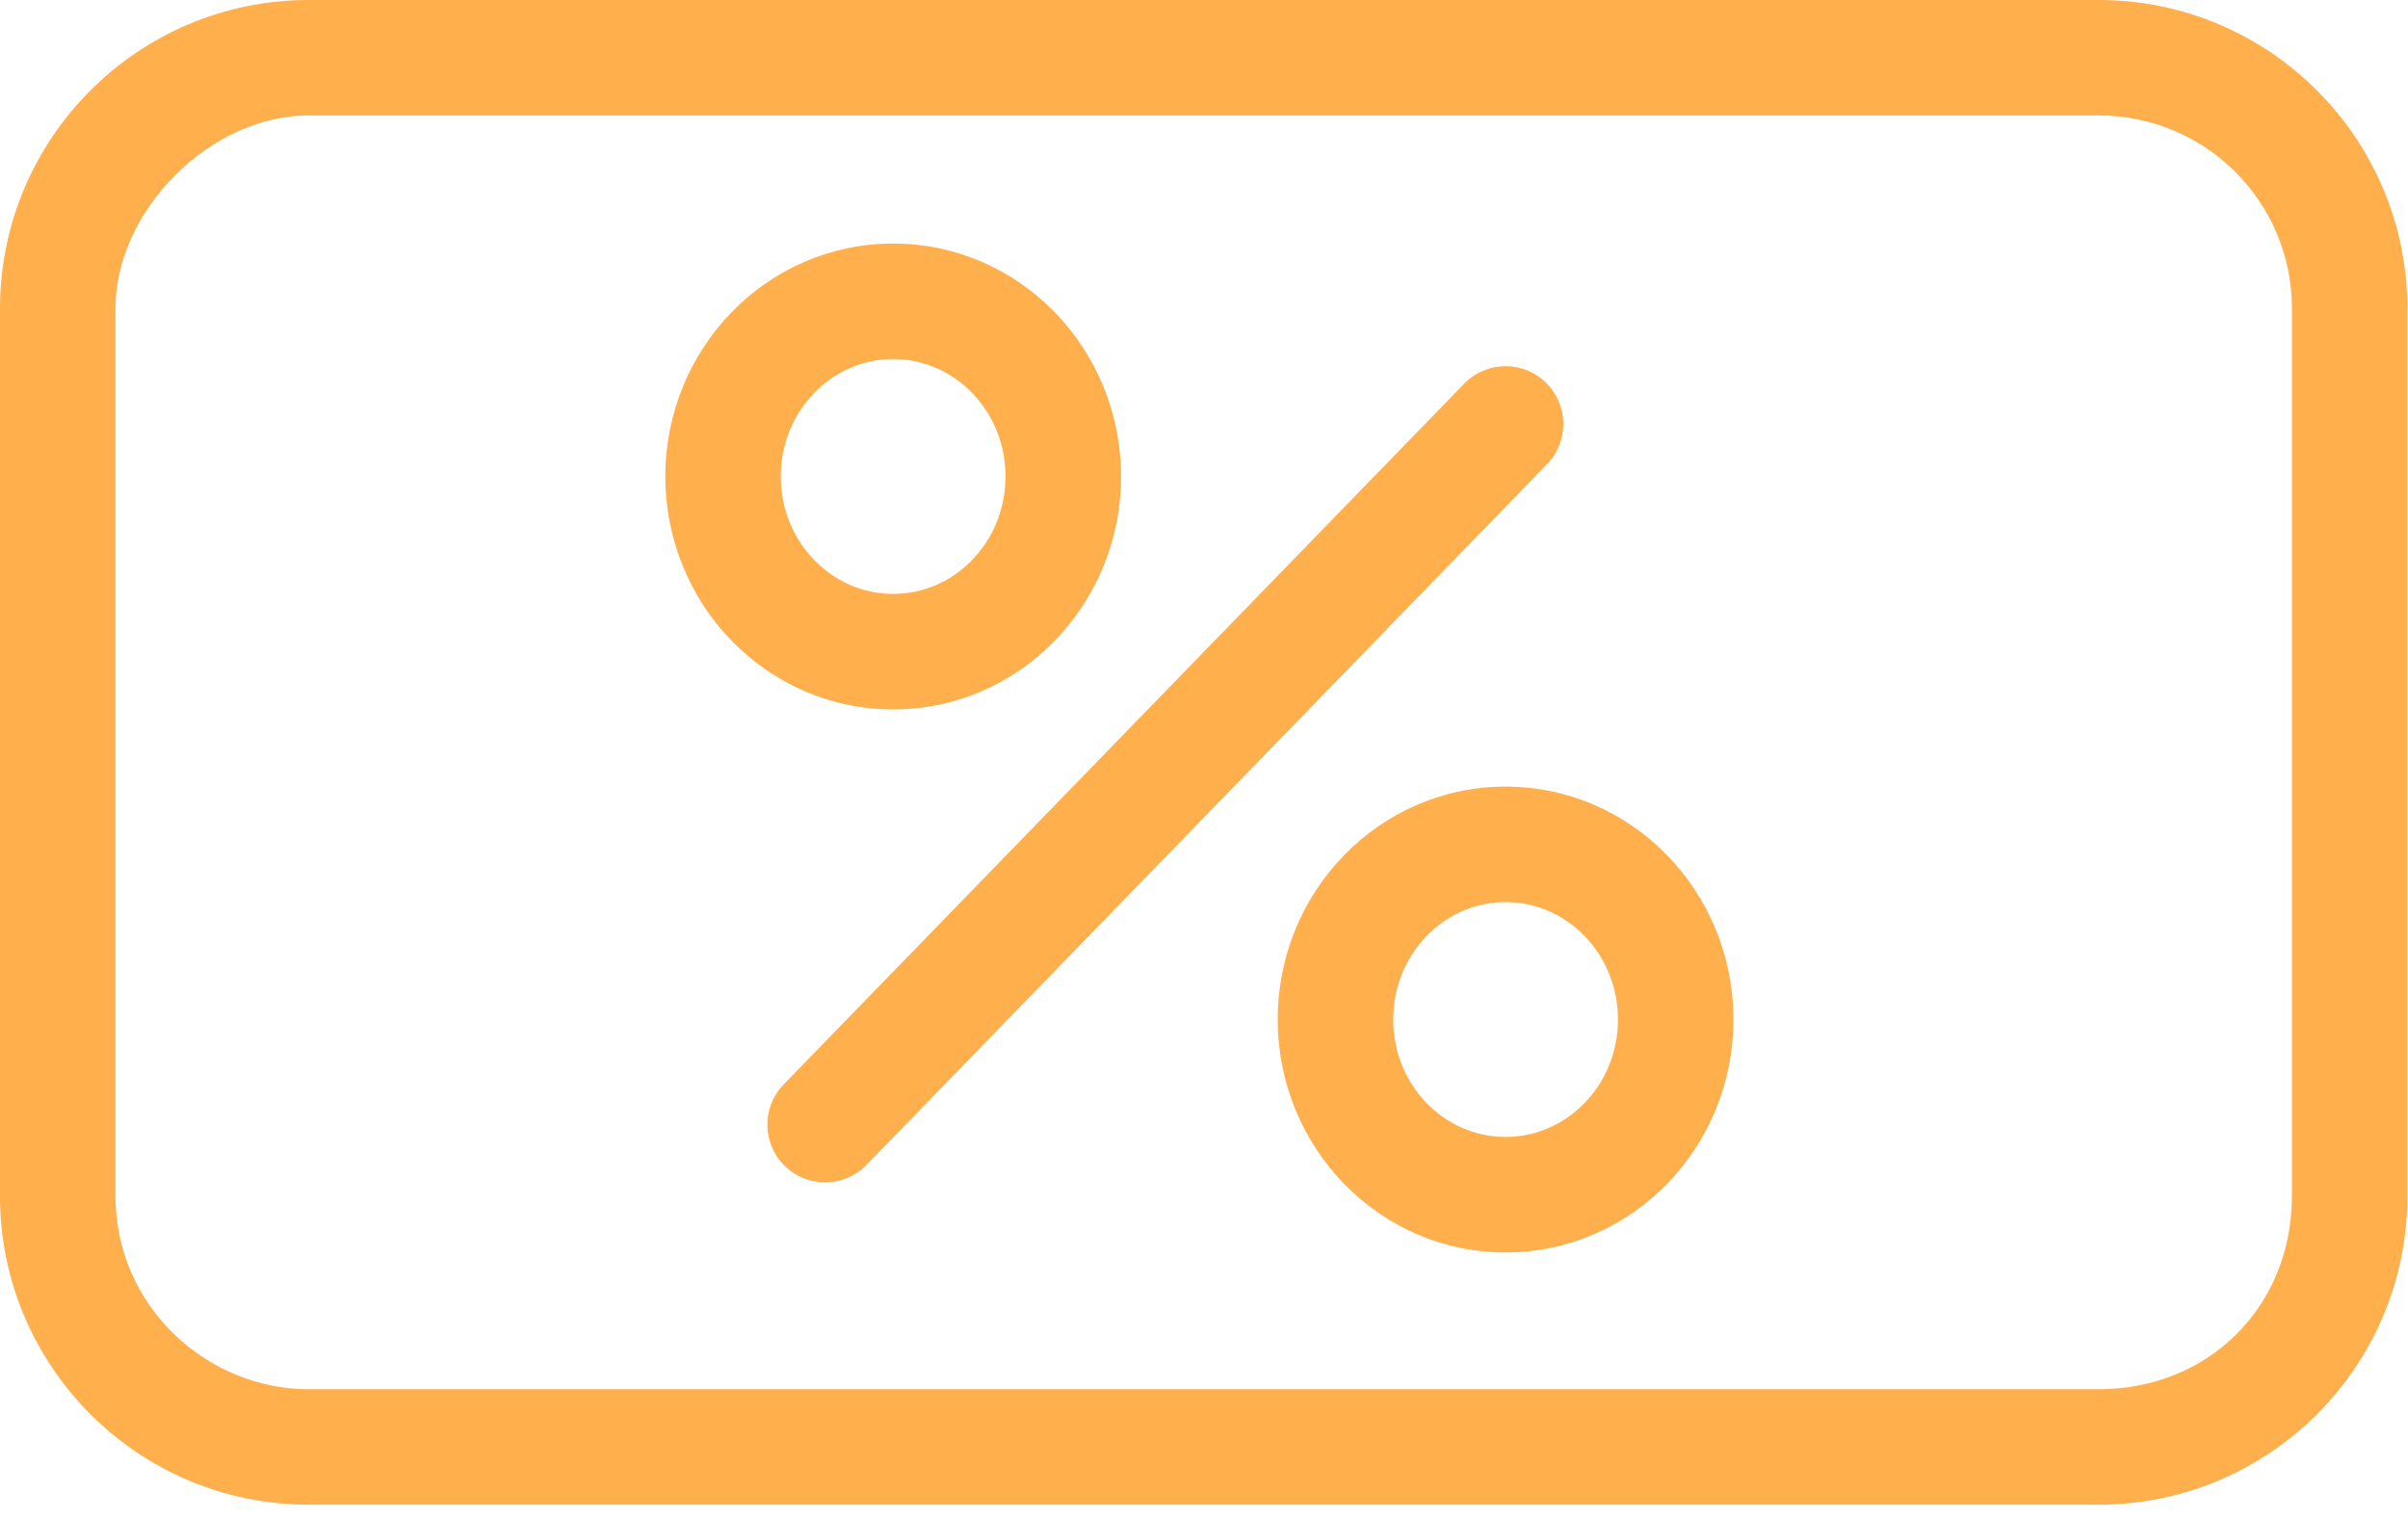 <?xml version="1.0" encoding="UTF-8" standalone="no"?>
<!DOCTYPE svg PUBLIC "-//W3C//DTD SVG 1.1//EN" "http://www.w3.org/Graphics/SVG/1.1/DTD/svg11.dtd">
<svg width="65px" height="41px" version="1.1" xmlns="http://www.w3.org/2000/svg" xmlns:xlink="http://www.w3.org/1999/xlink" xml:space="preserve" xmlns:serif="http://www.serif.com/" style="fill-rule:evenodd;clip-rule:evenodd;stroke-linejoin:round;stroke-miterlimit:2;">
    <g transform="matrix(1.333,0,0,1.333,-0.644,-0.119)">
        <path d="M42.98,30.559L6.736,30.559C3.283,30.559 0.483,27.759 0.483,24.306L0.483,6.342C0.483,2.889 3.283,0.089 6.736,0.089L42.98,0.089C46.433,0.089 49.233,2.889 49.233,6.342L49.233,24.306C49.233,27.759 46.433,30.559 42.98,30.559ZM42.98,28.221C45.216,28.221 46.895,26.541 46.895,24.306L46.895,6.342C46.895,4.175 45.147,2.427 42.98,2.427L6.736,2.427C4.742,2.427 2.821,4.348 2.821,6.342L2.821,24.306C2.821,26.541 4.673,28.221 6.736,28.221L42.98,28.221ZM35.585,20.734C35.585,23.332 33.527,25.451 30.971,25.451C28.415,25.451 26.357,23.33 26.357,20.734C26.357,18.137 28.415,16.018 30.971,16.018C33.527,16.018 35.585,18.137 35.585,20.734ZM33.247,20.734C33.247,19.414 32.22,18.356 30.971,18.356C29.722,18.356 28.695,19.414 28.695,20.734C28.695,22.055 29.722,23.112 30.971,23.112C32.22,23.112 33.247,22.055 33.247,20.734ZM30.132,7.86C30.582,7.396 31.322,7.386 31.785,7.835C32.249,8.285 32.26,9.025 31.81,9.489L18.031,23.677C17.581,24.141 16.841,24.151 16.377,23.701C15.914,23.252 15.903,22.512 16.353,22.048L30.132,7.86ZM23.184,9.737C23.184,12.335 21.126,14.455 18.57,14.455C16.014,14.455 13.956,12.335 13.956,9.737C13.956,7.141 16.014,5.021 18.57,5.021C21.126,5.021 23.184,7.141 23.184,9.737ZM20.845,9.737C20.845,8.416 19.819,7.36 18.57,7.36C17.321,7.36 16.294,8.418 16.294,9.737C16.294,11.059 17.321,12.116 18.57,12.116C19.819,12.116 20.845,11.059 20.845,9.737Z" style="fill:rgb(255,175,76);"/>
    </g>
</svg>
